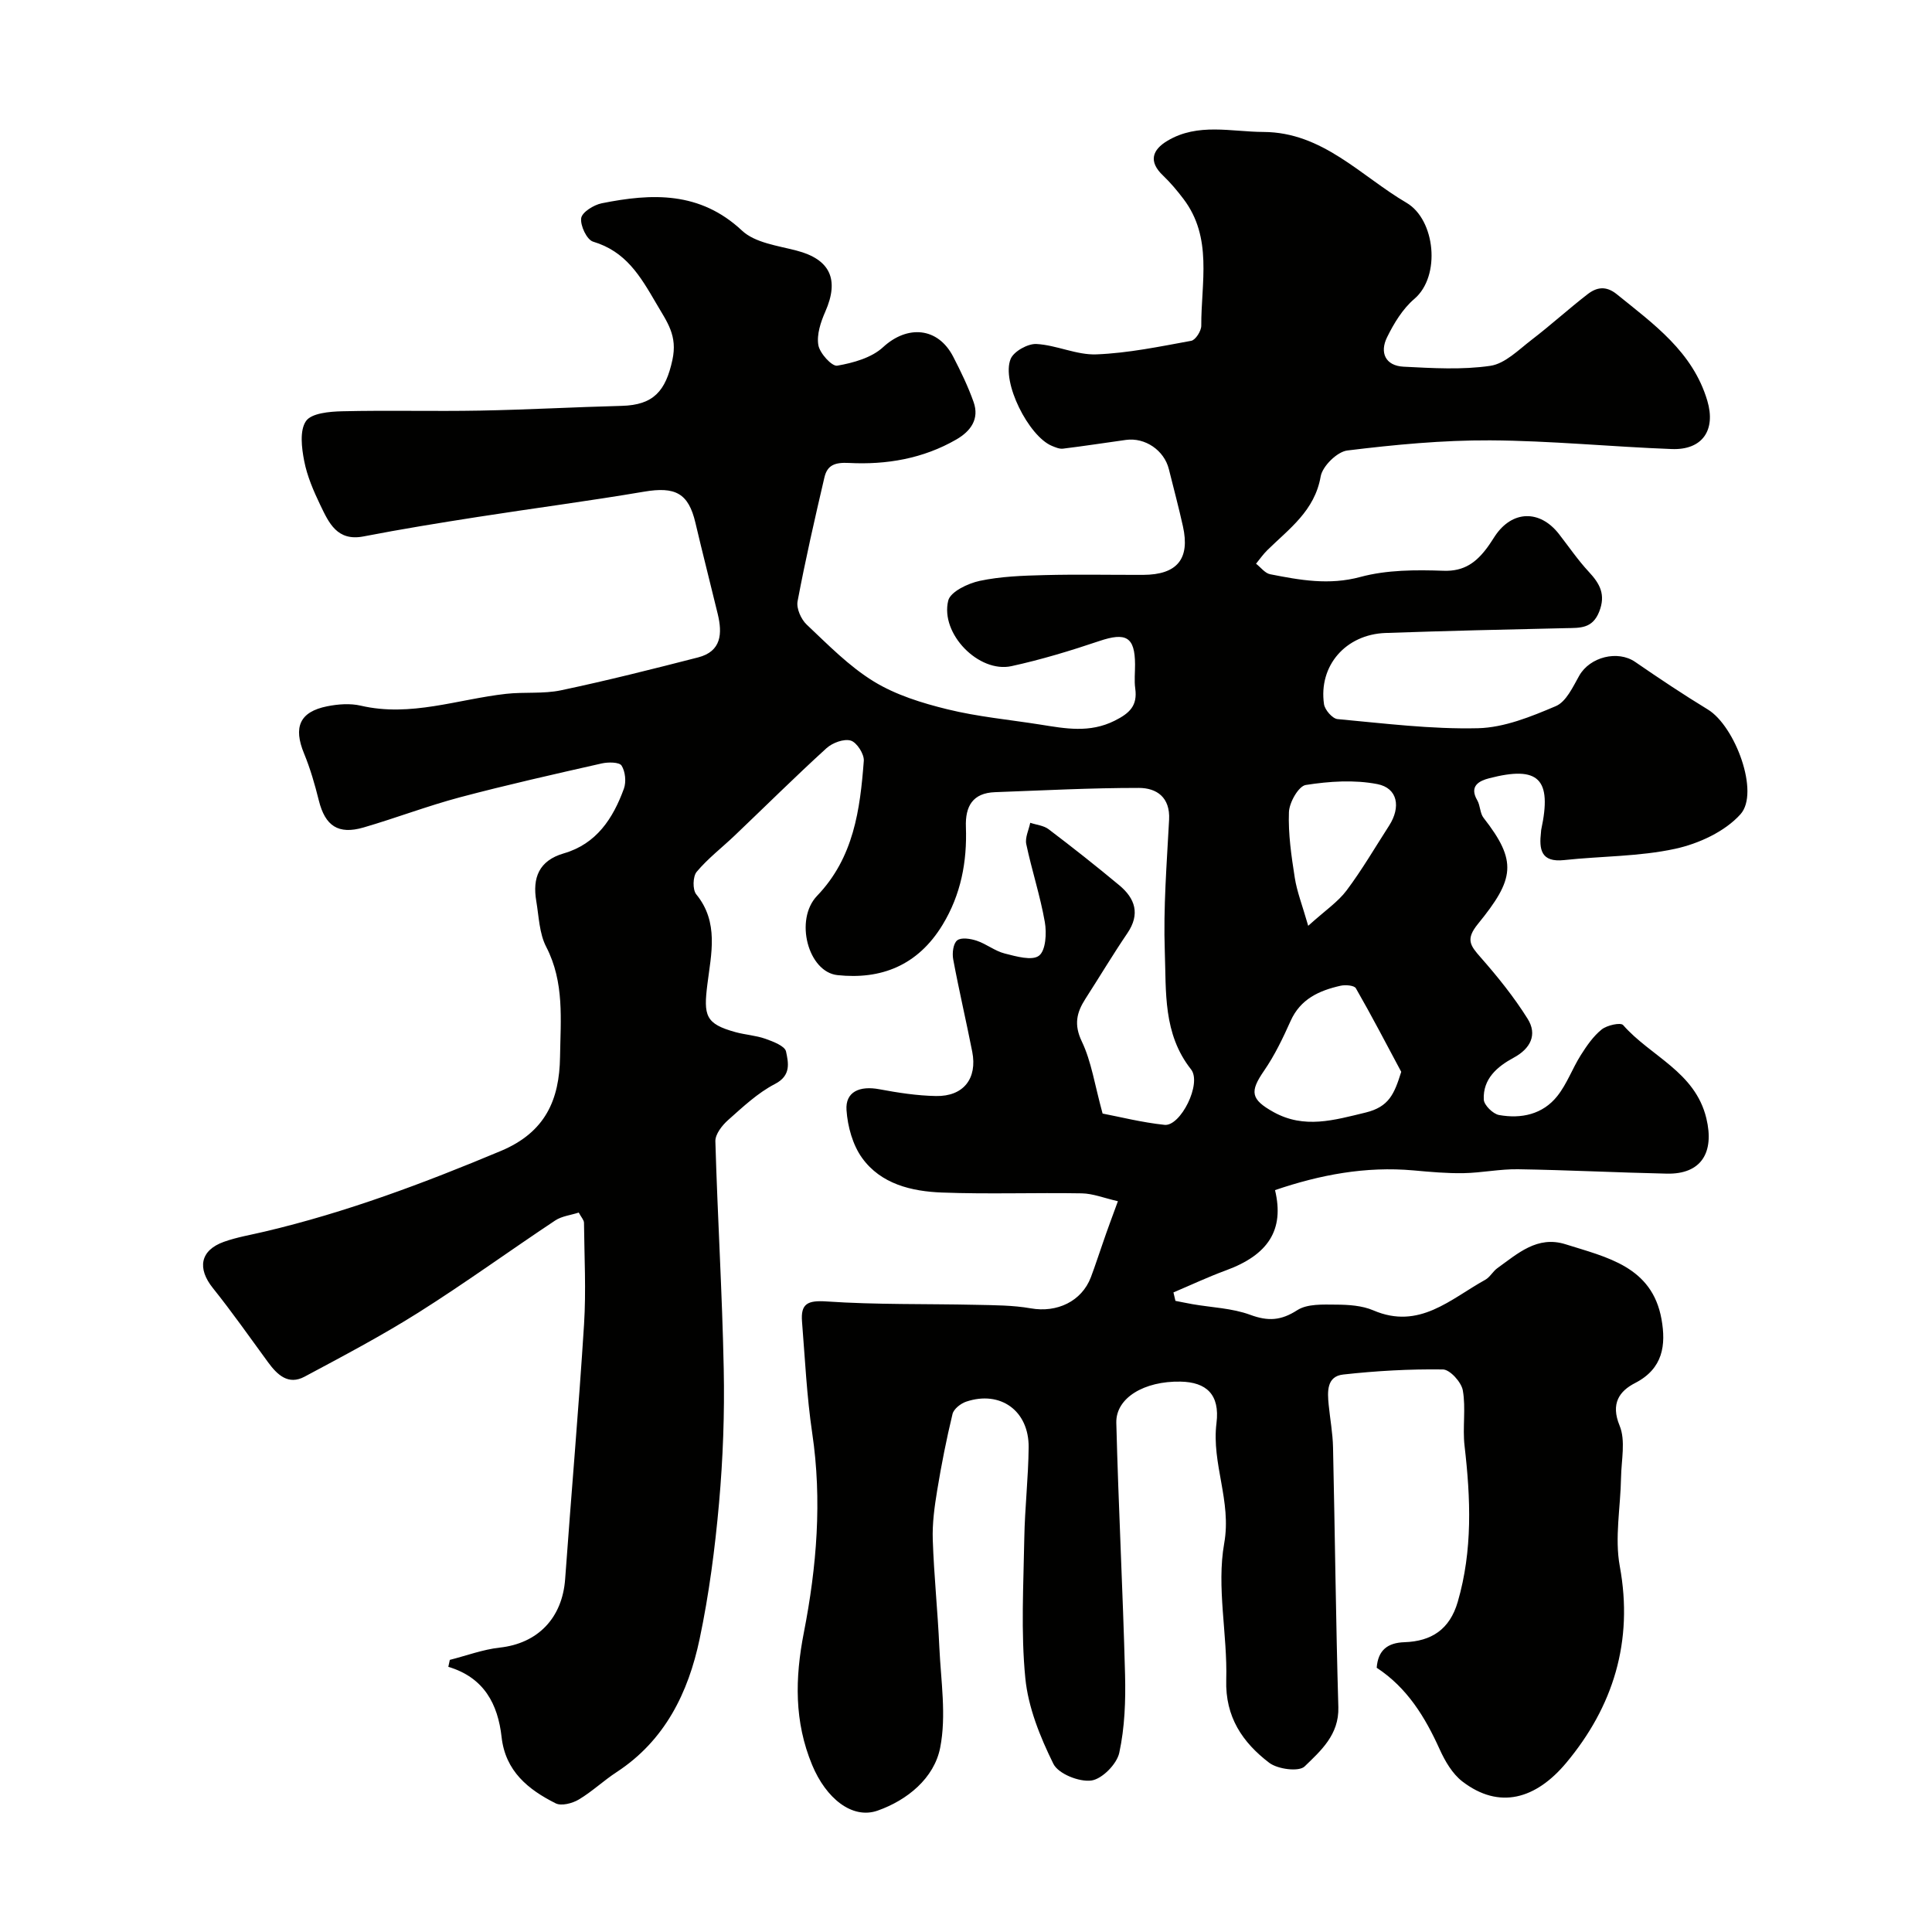 <svg enable-background="new 0 0 400 400" viewBox="0 0 400 400" xmlns="http://www.w3.org/2000/svg"><path d="m231.45 248.7c-2.88-.66-5.17-1.59-7.47-1.63-9.66-.17-19.34.2-28.99-.17-6.26-.24-12.59-1.75-16.49-7.14-1.96-2.71-3.01-6.53-3.24-9.93-.26-3.77 2.69-5.09 6.82-4.31 3.86.72 7.79 1.33 11.7 1.4 5.69.11 8.6-3.61 7.51-9.18-1.26-6.39-2.75-12.73-3.94-19.12-.24-1.28 0-3.29.83-3.93.84-.66 2.77-.35 4.05.08 2 .67 3.76 2.13 5.78 2.64 2.36.6 5.68 1.56 7.11.45 1.4-1.08 1.6-4.67 1.2-6.96-.95-5.43-2.7-10.72-3.84-16.12-.29-1.36.52-2.95.82-4.43 1.28.43 2.79.56 3.8 1.33 4.96 3.76 9.85 7.62 14.63 11.6 3.3 2.74 4.37 5.97 1.68 9.93-3.02 4.45-5.78 9.07-8.69 13.59-1.81 2.82-2.42 5.32-.74 8.83 1.99 4.16 2.66 8.95 4.3 14.92 3.43.65 8.1 1.84 12.83 2.34 3.3.35 7.78-8.57 5.48-11.49-5.83-7.38-5.13-16.07-5.43-24.41-.32-9.08.41-18.2.89-27.29.24-4.61-2.55-6.56-6.25-6.57-9.92-.01-19.85.52-29.77.88-4.65.16-6.21 2.92-6.05 7.22.26 7.18-1.03 13.99-4.83 20.24-5.16 8.49-12.8 11.37-21.75 10.42-6.09-.64-8.97-11.48-4.23-16.42 7.59-7.91 8.9-17.83 9.67-27.94.11-1.4-1.45-3.83-2.7-4.2-1.43-.42-3.8.46-5.03 1.58-6.46 5.88-12.66 12.04-18.99 18.07-2.63 2.51-5.56 4.75-7.88 7.52-.81.96-.87 3.7-.09 4.66 4.74 5.78 3.08 12.39 2.31 18.59-.82 6.53-.43 8.22 5.81 9.94 2.04.56 4.22.68 6.2 1.38 1.6.57 4.03 1.49 4.27 2.63.48 2.3 1.12 4.97-2.3 6.73-3.57 1.85-6.65 4.76-9.7 7.47-1.24 1.1-2.67 2.93-2.63 4.39.45 15.71 1.42 31.4 1.73 47.11.19 9.26-.15 18.57-.97 27.79-.84 9.43-2.07 18.88-4.02 28.14-2.34 11.11-7.18 21.03-17.19 27.57-2.7 1.76-5.08 4.04-7.84 5.68-1.33.79-3.59 1.38-4.78.78-5.68-2.85-10.4-6.65-11.19-13.71-.76-6.8-3.6-12.33-11.03-14.55.1-.48.2-.96.31-1.44 3.44-.87 6.83-2.15 10.32-2.54 7.89-.86 12.98-6.11 13.56-14.22 1.26-17.57 2.8-35.12 3.91-52.69.44-6.99.06-14.03-.01-21.05-.01-.57-.56-1.13-1.09-2.11-1.66.54-3.5.73-4.86 1.63-9.48 6.3-18.69 12.99-28.31 19.06-7.63 4.81-15.64 9.03-23.6 13.29-3.37 1.8-5.65-.39-7.56-3-3.76-5.14-7.42-10.36-11.4-15.33-3.29-4.09-2.67-7.82 2.25-9.59 2.73-.98 5.65-1.45 8.49-2.13 16.84-3.97 32.92-10.01 48.87-16.69 9.23-3.87 12.12-10.61 12.25-19.46.11-7.69.94-15.44-2.86-22.79-1.44-2.77-1.52-6.28-2.06-9.48-.82-4.81.54-8.38 5.7-9.88 6.77-1.96 10.2-7.24 12.44-13.39.51-1.41.3-3.55-.48-4.78-.47-.74-2.77-.75-4.1-.45-9.81 2.22-19.63 4.43-29.36 7.01-6.73 1.79-13.27 4.3-19.96 6.25-5.25 1.53-7.96-.34-9.26-5.59-.82-3.3-1.77-6.6-3.06-9.73-2.25-5.45-.92-8.63 4.79-9.77 2.25-.45 4.75-.64 6.95-.13 10.34 2.41 20.1-1.34 30.11-2.45 3.77-.42 7.68.04 11.35-.73 9.52-2.01 18.96-4.39 28.38-6.81 4.86-1.25 5.04-4.96 4.07-8.99-1.52-6.3-3.14-12.57-4.62-18.88-1.44-6.13-4.15-7.55-10.66-6.44-11.44 1.94-22.95 3.44-34.42 5.23-7.89 1.23-15.79 2.51-23.63 4.03-5.48 1.06-7.18-2.81-8.95-6.48-1.4-2.92-2.73-5.99-3.34-9.14-.53-2.71-.97-6.31.37-8.26 1.13-1.64 4.87-1.97 7.47-2.03 9.53-.23 19.07.04 28.59-.14 9.77-.18 19.53-.73 29.3-.98 6.64-.17 9.11-3.11 10.5-9.49 1.1-5.07-1.04-7.77-3.36-11.75-3.34-5.73-6.29-10.73-13.06-12.76-1.29-.39-2.68-3.33-2.46-4.87.18-1.23 2.6-2.74 4.24-3.07 10.39-2.09 20.33-2.51 29.06 5.66 2.7 2.53 7.39 3.11 11.28 4.13 6.94 1.8 8.91 5.95 5.96 12.64-.95 2.15-1.81 4.75-1.44 6.93.29 1.69 2.81 4.45 3.91 4.26 3.32-.58 7.11-1.63 9.49-3.83 5.02-4.63 11.36-4.18 14.53 1.99 1.57 3.04 3.07 6.14 4.21 9.36 1.25 3.53-.61 6.05-3.57 7.76-6.88 3.97-14.47 5.26-22.22 4.86-2.89-.15-4.49.42-5.09 2.98-1.99 8.52-3.94 17.06-5.56 25.66-.28 1.47.72 3.72 1.87 4.81 4.42 4.17 8.77 8.64 13.89 11.78 4.56 2.8 9.99 4.48 15.25 5.77 6.3 1.55 12.83 2.15 19.26 3.17 5.17.82 10.18 1.79 15.37-.8 3.15-1.57 4.76-3.14 4.27-6.68-.23-1.63-.03-3.33-.04-4.99-.03-5.7-1.87-6.7-7.43-4.82-5.96 2.01-12.02 3.85-18.17 5.19-6.73 1.46-14.77-6.69-13.08-13.57.45-1.84 4.08-3.57 6.53-4.09 4.34-.92 8.88-1.08 13.34-1.19 6.83-.18 13.66-.03 20.5-.05 7.03-.03 9.73-3.3 8.22-10.07-.88-3.96-1.93-7.88-2.91-11.82-.97-3.9-4.92-6.6-8.89-6.05-4.35.6-8.68 1.28-13.04 1.81-.73.09-1.57-.28-2.3-.58-4.8-2-10.48-13.23-8.53-17.99.64-1.57 3.57-3.2 5.35-3.1 4.17.23 8.31 2.31 12.41 2.15 6.58-.26 13.13-1.62 19.63-2.81.89-.16 2.08-2.03 2.08-3.11-.04-8.91 2.42-18.24-3.7-26.28-1.29-1.7-2.68-3.36-4.22-4.83-3.07-2.91-2.22-5.33.93-7.2 6.29-3.75 13.19-1.85 19.87-1.82 12.24.05 20.13 9.11 29.62 14.67 5.95 3.49 7.15 15.17 1.62 19.89-2.41 2.05-4.23 5.05-5.65 7.94-1.57 3.17-.36 5.91 3.42 6.1 5.98.3 12.08.68 17.96-.18 3.05-.45 5.85-3.32 8.54-5.38 3.96-3.03 7.66-6.41 11.61-9.46 1.85-1.43 3.79-1.79 6.02.01 7.64 6.19 15.74 11.92 18.75 22.05 1.81 6.09-1.01 10.25-7.36 10.01-12.54-.47-25.07-1.73-37.61-1.8-9.86-.05-19.77.9-29.57 2.1-2.1.26-5.14 3.25-5.51 5.38-1.24 7.12-6.53 10.82-11.07 15.28-.85.84-1.55 1.85-2.31 2.78.97.75 1.85 1.97 2.92 2.18 6.17 1.21 12.18 2.32 18.69.56 5.47-1.48 11.47-1.48 17.21-1.28 4.32.16 6.81-1.79 9.06-4.82.58-.78 1.09-1.62 1.63-2.43 3.55-5.27 9.25-5.43 13.21-.35 2.04 2.62 3.92 5.39 6.17 7.81 2.3 2.47 3.56 4.72 2.15 8.28-1.4 3.52-3.96 3.33-6.84 3.39-12.46.27-24.91.57-37.37 1-8.27.29-13.91 6.78-12.76 14.74.17 1.18 1.74 2.99 2.8 3.09 9.68.89 19.4 2.12 29.08 1.89 5.44-.13 11-2.4 16.13-4.58 2.13-.91 3.52-3.97 4.83-6.29 2.21-3.9 7.97-5.34 11.58-2.86 4.94 3.4 9.94 6.74 15.06 9.86 5.64 3.44 10.78 17.21 6.74 21.69-3.23 3.59-8.63 6.08-13.49 7.14-7.48 1.63-15.33 1.51-23.01 2.34-4.83.52-5.21-2.23-4.79-5.82.02-.17.01-.34.05-.5 2.25-10.5-.51-13.28-10.78-10.62-1.99.51-4.22 1.57-2.47 4.56.64 1.1.55 2.68 1.31 3.64 7.02 8.99 6.41 12.66-1.16 21.95-2.61 3.2-1.6 4.48.53 6.91 3.53 4.01 6.92 8.22 9.75 12.74 2.06 3.28.59 6.18-2.88 8.05-3.45 1.86-6.4 4.4-6.2 8.68.06 1.15 1.9 2.96 3.15 3.19 4.6.83 9.06-.12 12.08-3.93 2-2.52 3.12-5.72 4.86-8.47 1.22-1.93 2.58-3.91 4.32-5.31 1.1-.88 3.91-1.5 4.44-.91 5.67 6.48 14.91 9.65 17.23 19.3 1.71 7.09-1.05 11.61-8.17 11.46-10.27-.22-20.53-.75-30.8-.91-3.76-.06-7.53.74-11.3.81-3.45.06-6.91-.26-10.35-.57-9.92-.89-19.38.91-28.68 4.08 1.98 8.24-1.42 13.42-10.17 16.62-3.68 1.35-7.24 3.03-10.86 4.56.14.58.27 1.17.41 1.75 1.19.23 2.37.48 3.56.69 3.99.69 8.19.82 11.93 2.2 3.69 1.36 6.36 1.21 9.73-.96 2.08-1.34 5.32-1.17 8.03-1.15 2.59.01 5.4.19 7.73 1.19 9.51 4.08 15.97-2.36 23.16-6.33.98-.54 1.58-1.74 2.51-2.41 4.21-3.01 8.26-6.79 14.11-4.95 8.54 2.7 17.93 4.59 19.88 15.53.94 5.3.35 10.21-5.47 13.2-3.25 1.67-5.1 4.24-3.21 8.82 1.28 3.1.36 7.13.3 10.74-.1 6.14-1.35 12.47-.26 18.38 2.87 15.57-1.39 29.09-11.1 40.71-6.27 7.49-13.84 9.72-21.5 3.84-2.06-1.59-3.58-4.2-4.69-6.65-3.02-6.68-6.72-12.74-13.04-16.89.28-3.63 2.23-5.17 5.75-5.29 5.57-.19 9.36-2.62 11.03-8.35 3.11-10.7 2.67-21.44 1.41-32.31-.44-3.79.3-7.75-.36-11.48-.3-1.7-2.66-4.31-4.12-4.33-6.88-.1-13.8.29-20.64 1.05-3.47.38-3.28 3.58-3.01 6.29.29 2.93.84 5.85.9 8.79.4 17.93.58 35.87 1.1 53.8.16 5.7-3.64 9.02-6.99 12.27-1.18 1.14-5.58.57-7.33-.77-5.49-4.19-9.12-9.46-8.89-17.15.27-9.44-2.04-19.18-.42-28.29 1.56-8.78-2.65-16.46-1.6-24.88.74-5.95-2.12-8.49-7.44-8.59-7.5-.15-13.43 3.36-13.3 8.53.44 17.37 1.36 34.73 1.81 52.11.14 5.41-.06 10.97-1.2 16.22-.51 2.33-3.56 5.43-5.79 5.73-2.52.33-6.83-1.39-7.85-3.46-2.74-5.56-5.22-11.67-5.81-17.76-.94-9.57-.37-19.31-.21-28.97.11-6.27.84-12.53.9-18.8.07-7.58-5.86-11.83-12.94-9.45-1.13.38-2.57 1.51-2.82 2.55-1.26 5.21-2.3 10.49-3.17 15.78-.56 3.39-1.04 6.87-.92 10.29.25 7.41 1.03 14.8 1.36 22.21.32 6.96 1.49 14.16.17 20.83-1.25 6.3-6.79 10.84-12.95 13.01-5.28 1.85-10.69-2.56-13.55-9.44-3.73-8.98-3.57-17.98-1.72-27.43 2.66-13.61 3.8-27.37 1.73-41.29-1.13-7.63-1.49-15.38-2.11-23.08-.3-3.72 1.16-4.44 5.07-4.18 10.3.7 20.66.47 30.99.7 3.78.08 7.62.08 11.32.73 5.39.95 10.51-1.43 12.42-6.43.91-2.4 1.68-4.85 2.54-7.27.84-2.48 1.75-4.9 3.06-8.48zm58.66-26.79c-3.1-5.79-6.12-11.61-9.39-17.3-.35-.61-2.18-.75-3.19-.52-4.41 1-8.29 2.73-10.33 7.3-1.59 3.55-3.3 7.12-5.5 10.31-2.97 4.31-2.78 5.9 1.97 8.54 6.37 3.53 12.52 1.68 19.07.1 4.84-1.19 5.93-3.83 7.37-8.43zm-19.26-30.23c3.54-3.2 6.17-4.95 7.95-7.33 3.2-4.27 5.9-8.91 8.8-13.41 2.47-3.84 1.79-7.78-2.44-8.6-4.78-.93-9.96-.58-14.81.18-1.49.23-3.42 3.62-3.49 5.63-.17 4.51.51 9.09 1.21 13.58.45 2.88 1.55 5.66 2.78 9.95z" fill="#010100"/></svg>